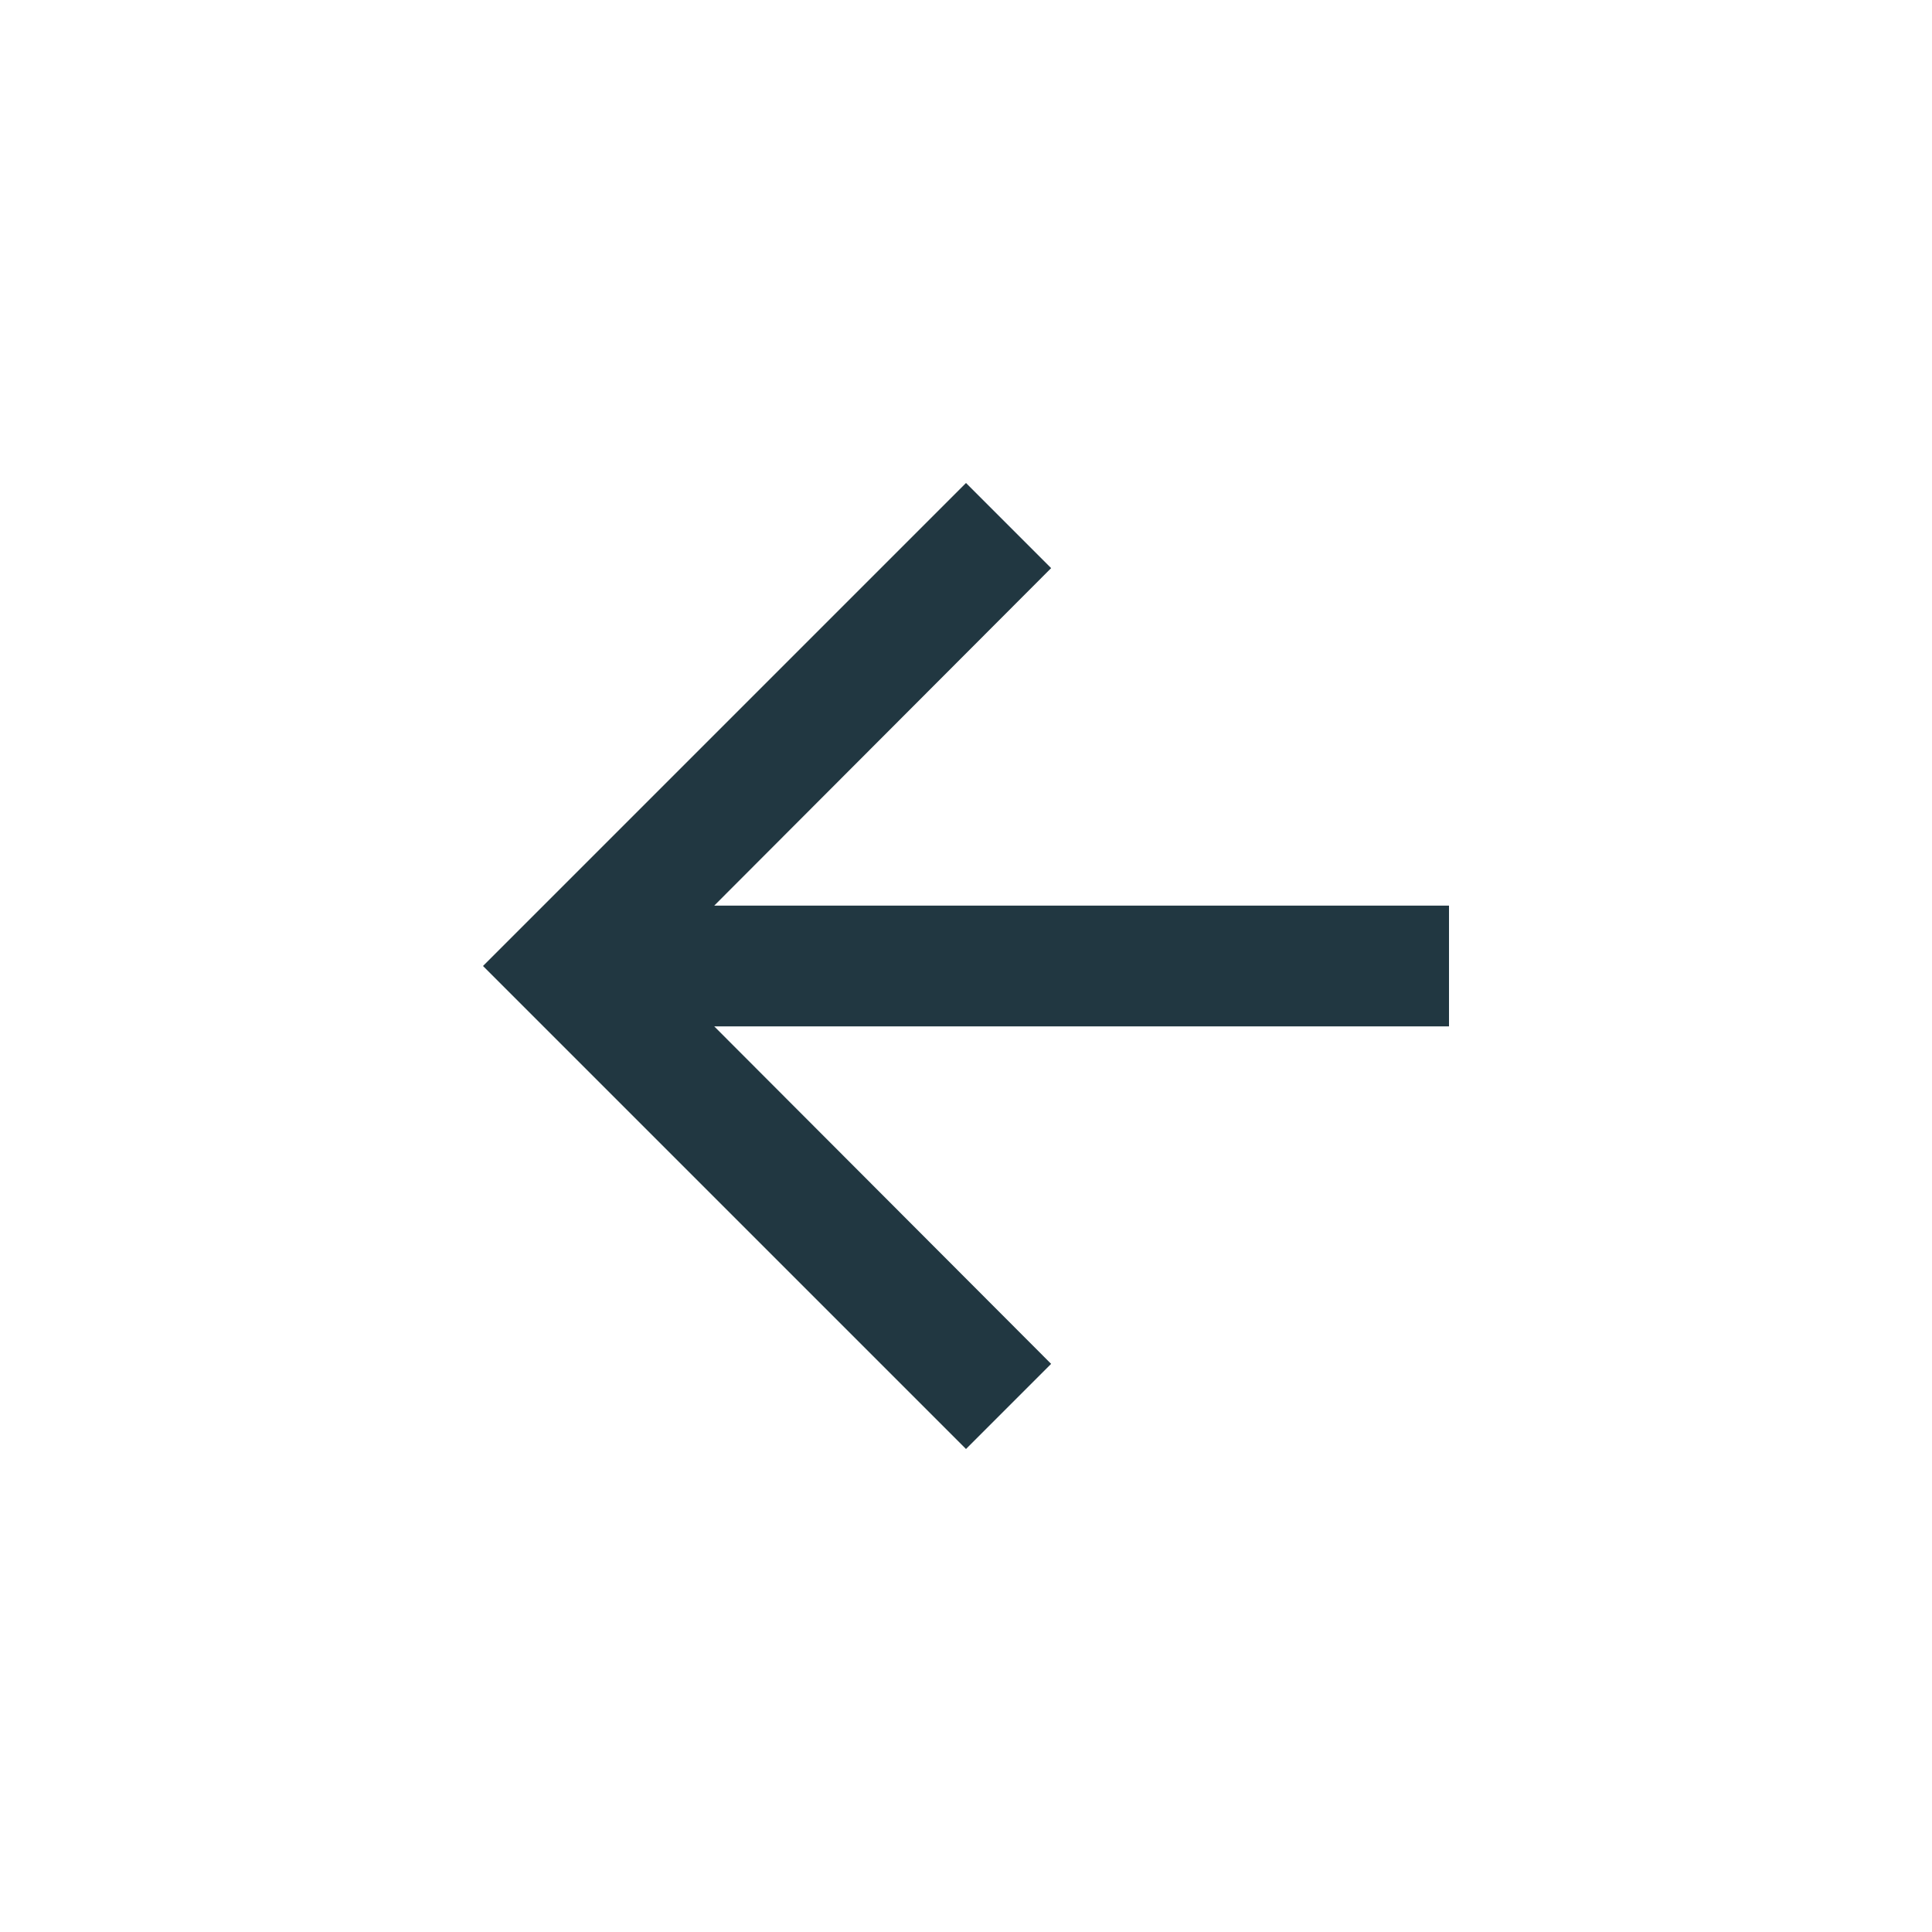 <svg width="32" height="32" viewBox="0 0 32 32" fill="none" xmlns="http://www.w3.org/2000/svg">
<g id="Arrow Left">
<path id="Vector" d="M16 24L17.41 22.59L11.83 17H24V15L11.83 15L17.41 9.41L16 8L8 16L16 24Z" fill="#213741"/>
</g>
</svg>
